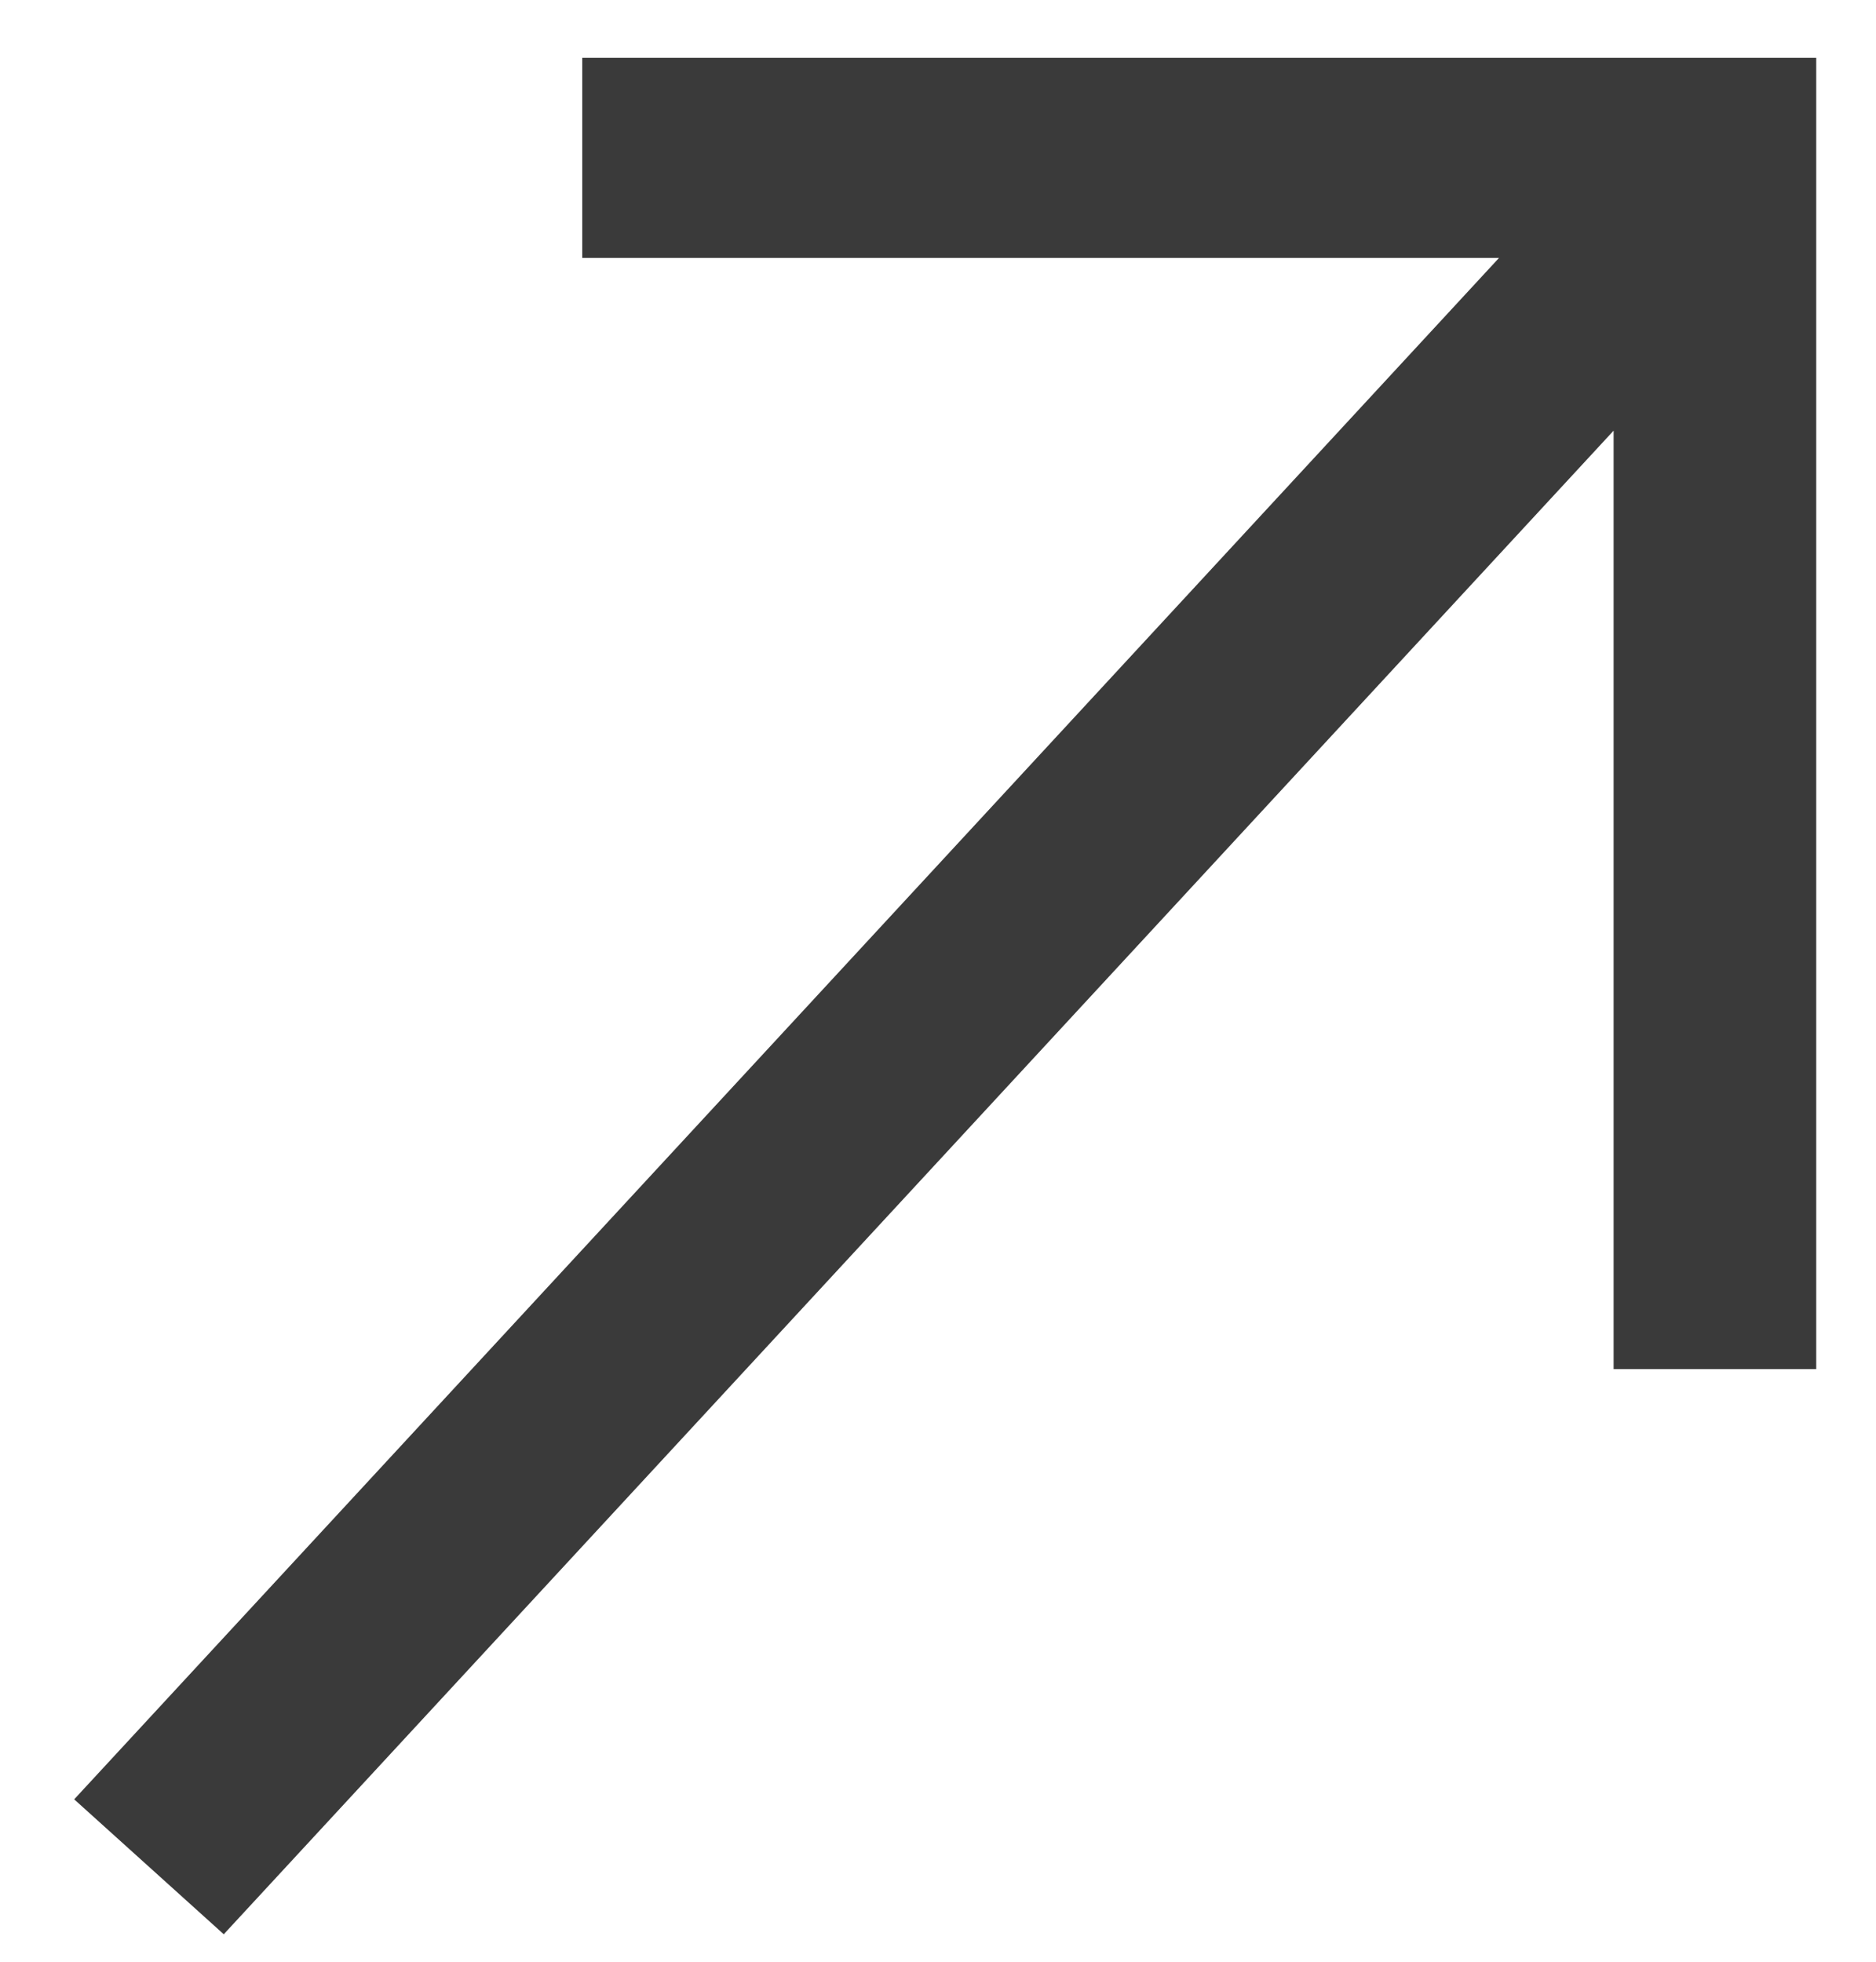 <?xml version="1.0" encoding="UTF-8"?> <svg xmlns="http://www.w3.org/2000/svg" width="22" height="23" viewBox="0 0 22 23" fill="none"> <path d="M17.579 3.024H6.828V0.678H21.299V16.052H18.923V5.049L2.624 22.678L0.87 21.096L17.579 3.024Z" fill="#3A3A3A"></path> </svg> 
